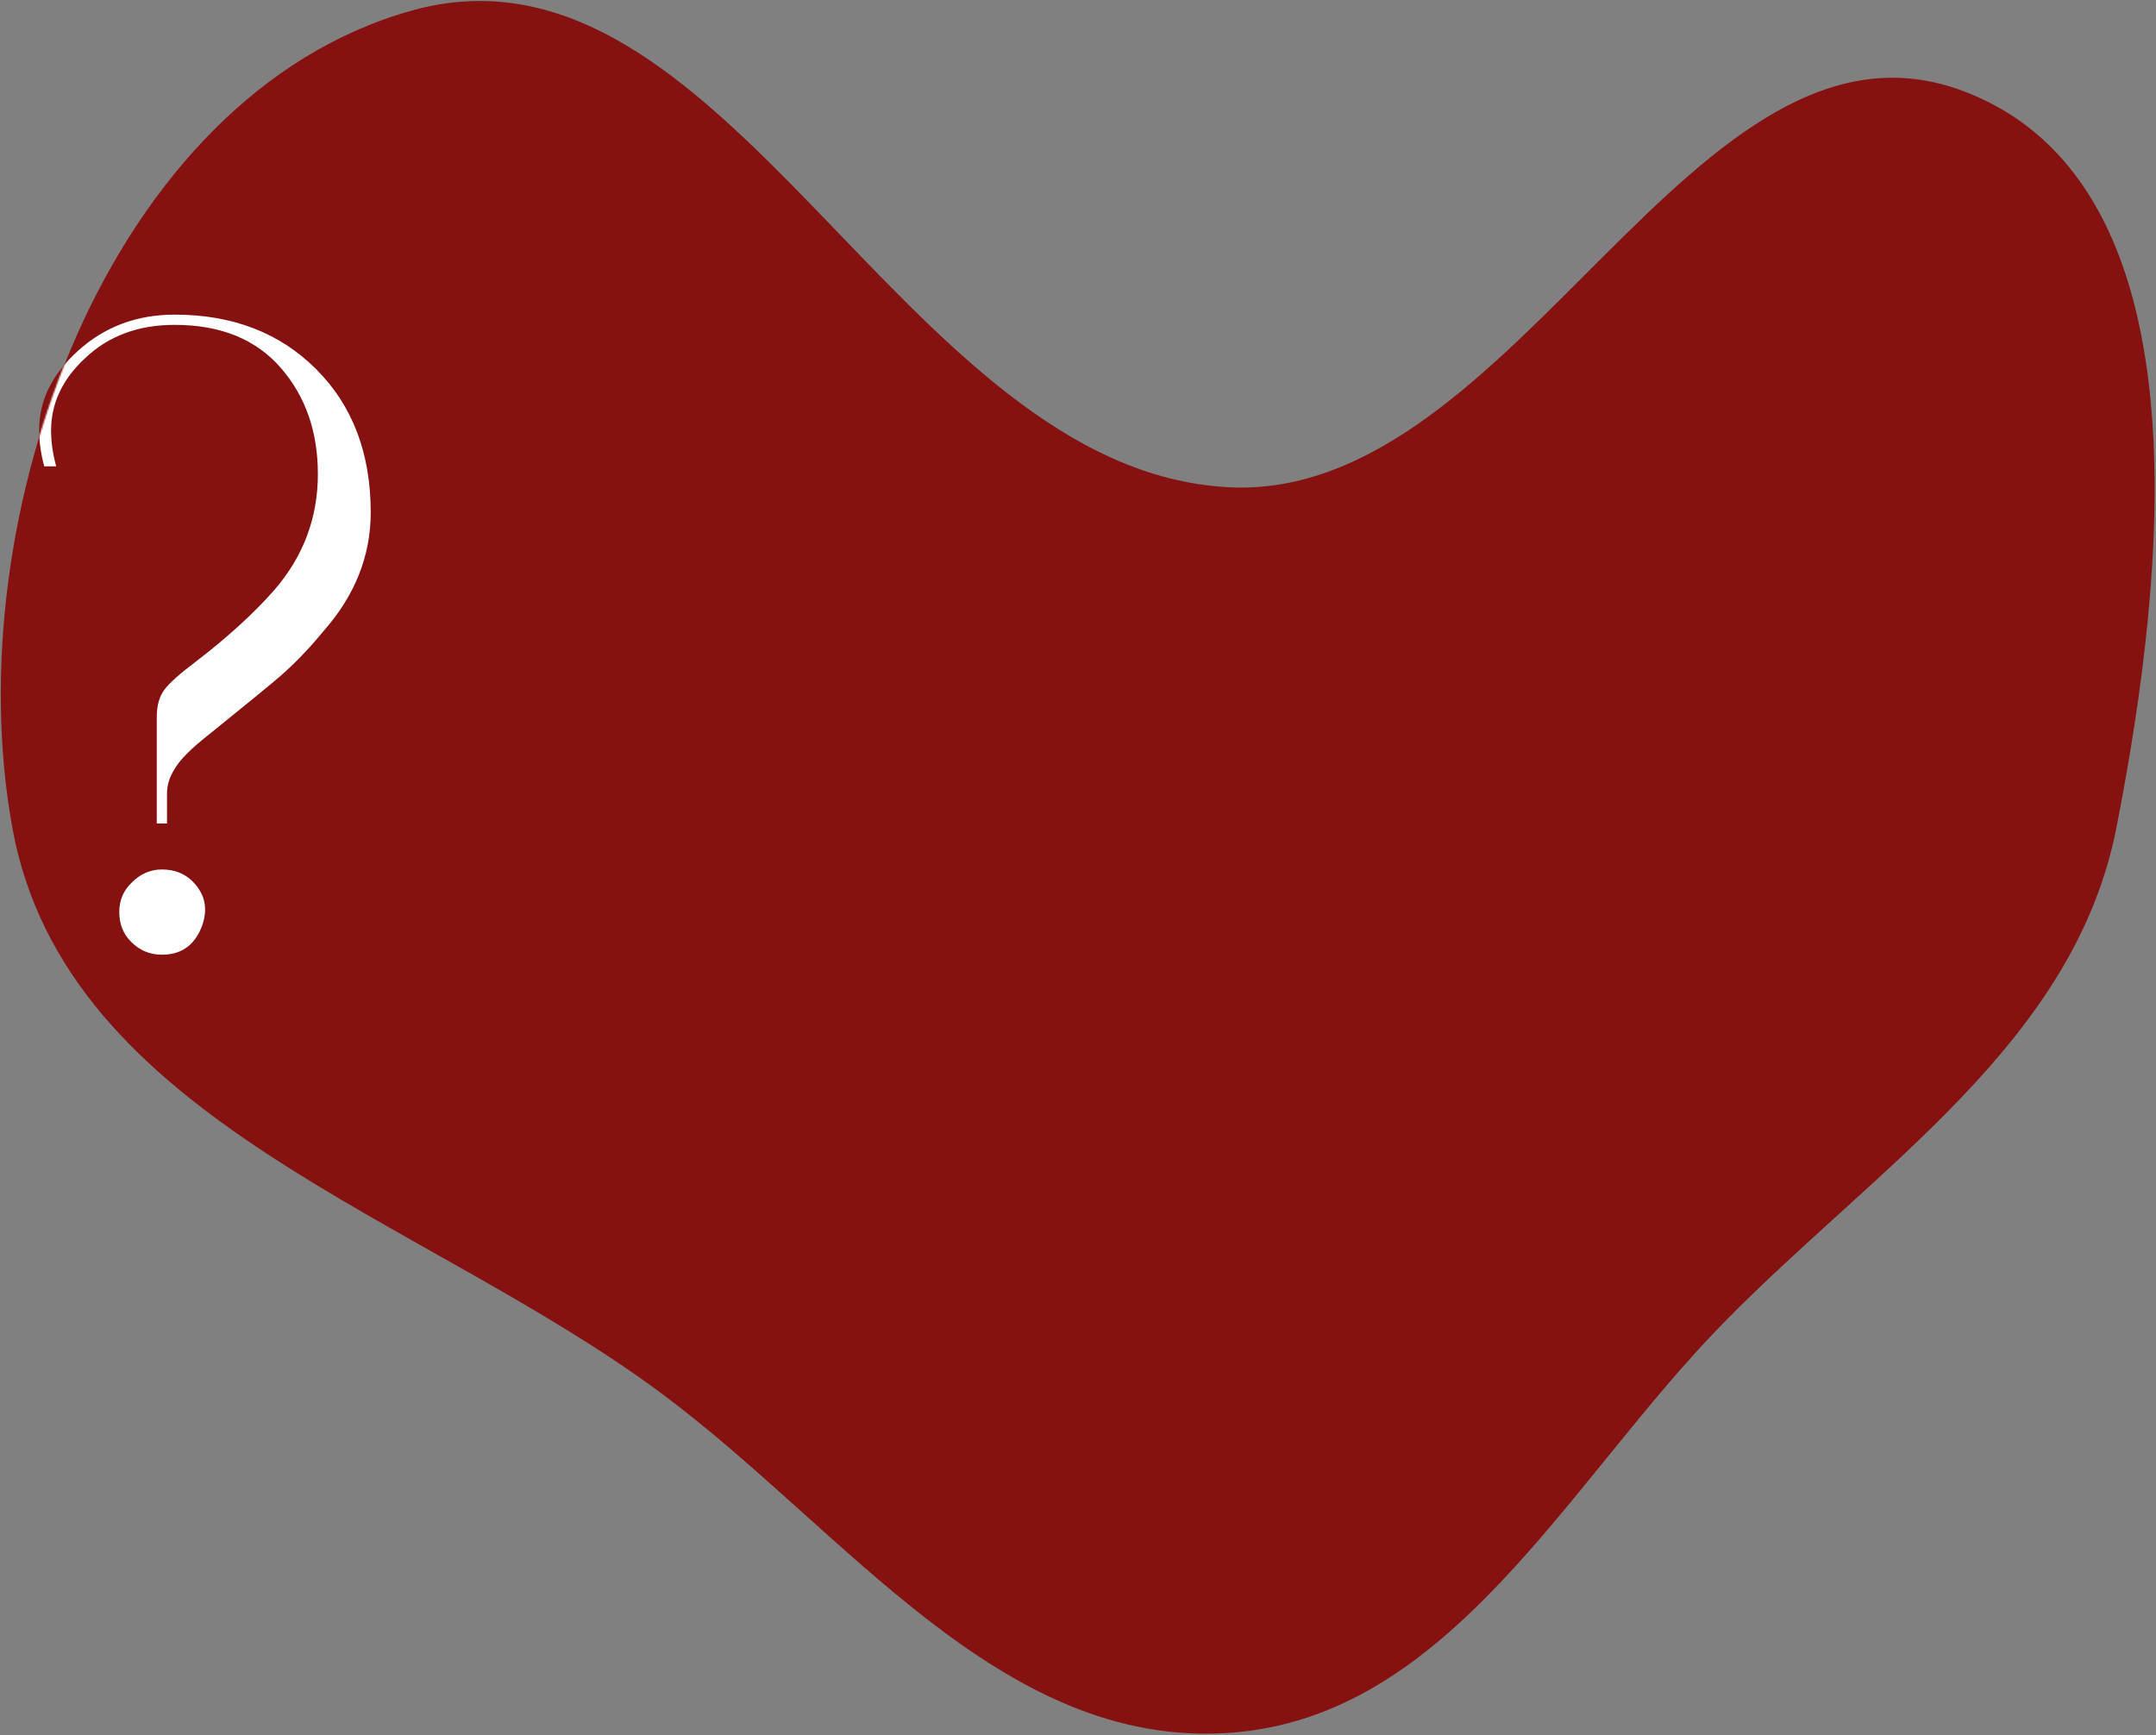 <?xml version="1.0" encoding="UTF-8"?> <svg xmlns="http://www.w3.org/2000/svg" width="1419" height="1142" viewBox="0 0 1419 1142" fill="none"><rect x="0" y="0" width="1419" height="1142" fill="#808080" stroke="none"/><path fill-rule="evenodd" clip-rule="evenodd" d="M808.569 320.707C998.895 330.626 1115.02 -7.943 1292.98 60.258C1453.03 121.594 1425.88 376.46 1392.98 544.673C1365.31 686.141 1235.42 767.679 1134.5 870.6C1031.81 975.319 954.907 1130.82 808.569 1140.63C658.347 1150.71 556.537 1007.38 435.771 917.47C278.076 800.065 43.122 738.127 8.088 544.673C-28.867 340.609 71.173 62.867 270.886 6.99C478.622 -51.132 593.147 309.48 808.569 320.707Z" fill="#851210"></path><path d="M243.991 337.25C243.991 366.048 233.519 392.228 212.575 415.79C202.477 428.132 191.818 438.978 180.598 448.328C177.606 450.946 163.394 462.54 137.962 483.11C125.994 492.46 118.327 500.127 114.961 506.111C111.595 511.347 109.912 516.77 109.912 522.38V542.015H103.18V471.89C103.18 464.41 104.863 458.426 108.229 453.938C111.595 449.45 118.514 443.279 128.986 435.425C149.93 419.343 167.134 403.635 180.598 388.301C199.672 366.235 209.209 340.803 209.209 312.005C209.209 284.329 201.168 261.141 185.086 242.441C168.63 223.367 145.255 213.83 114.961 213.83C91.025 213.83 71.39 221.123 56.056 235.709C41.096 249.547 33.616 265.442 33.616 283.394C33.616 290.874 34.738 298.728 36.982 306.956H29.128C26.884 298.728 25.762 290.687 25.762 282.833C25.762 263.759 34.177 246.555 51.007 231.221C68.585 215.139 89.903 207.098 114.961 207.098C153.109 207.098 184.151 219.066 208.087 243.002C232.023 266.938 243.991 298.354 243.991 337.25ZM126.742 580.163C135.344 588.765 137.214 599.05 132.352 611.018C127.49 622.612 118.888 628.409 106.546 628.409C98.692 628.409 91.96 625.604 86.35 619.994C81.114 614.758 78.496 608.213 78.496 600.359C78.496 592.505 81.301 585.96 86.911 580.724C92.521 575.114 99.066 572.309 106.546 572.309C114.774 572.309 121.506 574.927 126.742 580.163Z" fill="#851210"></path><mask id="mask0_388_5553" style="mask-type:alpha" maskUnits="userSpaceOnUse" x="0" y="0" width="1419" height="1142"><path fill-rule="evenodd" clip-rule="evenodd" d="M808.569 320.707C998.895 330.626 1115.02 -7.943 1292.98 60.258C1453.03 121.594 1425.88 376.46 1392.98 544.673C1365.31 686.141 1235.42 767.679 1134.5 870.6C1031.81 975.319 954.907 1130.82 808.569 1140.63C658.347 1150.71 556.537 1007.38 435.771 917.47C278.076 800.065 43.122 738.127 8.088 544.673C-28.867 340.609 71.173 62.867 270.886 6.99C478.622 -51.132 593.147 309.48 808.569 320.707Z" fill="#851210"></path></mask><g mask="url(#mask0_388_5553)"><path d="M243.994 337.249C243.994 366.047 233.522 392.227 212.578 415.789C202.48 428.131 191.821 438.977 180.601 448.327C177.609 450.945 163.397 462.539 137.965 483.109C125.997 492.459 118.33 500.126 114.964 506.11C111.598 511.346 109.915 516.769 109.915 522.379V542.014H103.183V471.889C103.183 464.409 104.866 458.425 108.232 453.937C111.598 449.449 118.517 443.278 128.989 435.424C149.933 419.342 167.137 403.634 180.601 388.3C199.675 366.234 209.212 340.802 209.212 312.004C209.212 284.328 201.171 261.14 185.089 242.44C168.633 223.366 145.258 213.829 114.964 213.829C91.028 213.829 71.393 221.122 56.059 235.708C41.099 249.546 33.619 265.441 33.619 283.393C33.619 290.873 34.741 298.727 36.985 306.955H29.131C26.887 298.727 25.765 290.686 25.765 282.832C25.765 263.758 34.18 246.554 51.01 231.22C68.588 215.138 89.906 207.097 114.964 207.097C153.112 207.097 184.154 219.065 208.09 243.001C232.026 266.937 243.994 298.353 243.994 337.249ZM126.745 580.162C135.347 588.764 137.217 599.049 132.355 611.017C127.493 622.611 118.891 628.408 106.549 628.408C98.695 628.408 91.963 625.603 86.353 619.993C81.117 614.757 78.499 608.212 78.499 600.358C78.499 592.504 81.304 585.959 86.914 580.723C92.524 575.113 99.069 572.308 106.549 572.308C114.777 572.308 121.509 574.926 126.745 580.162Z" fill="white"></path></g></svg> 